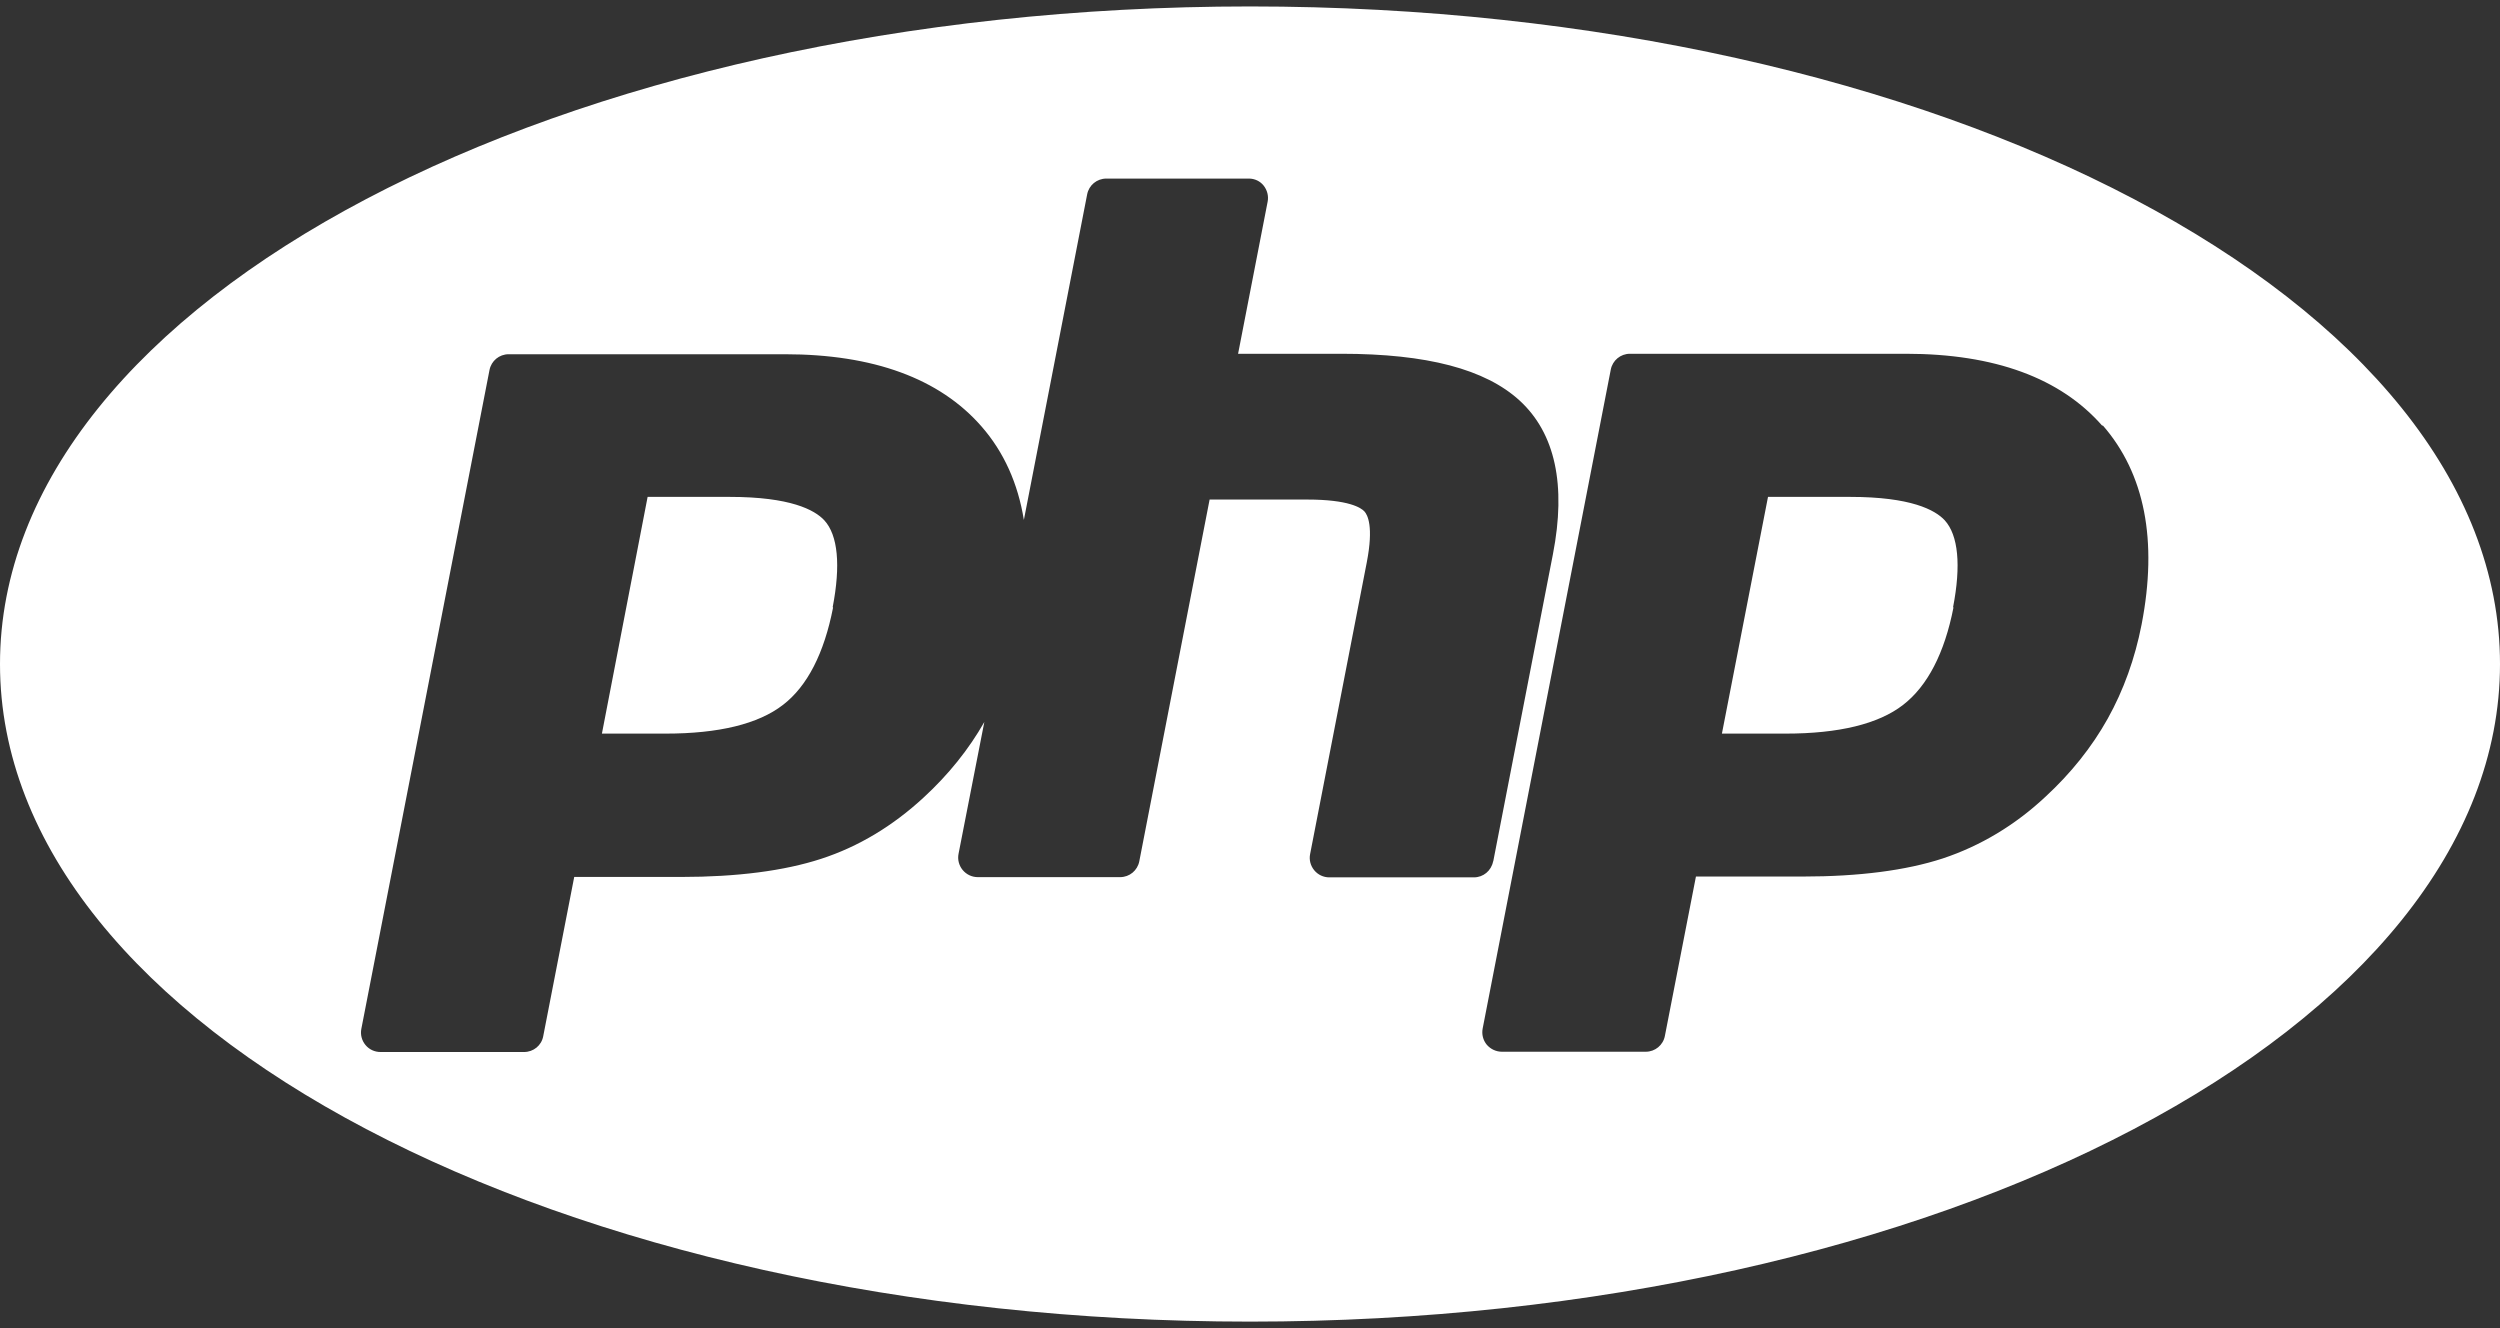 <?xml version="1.0" encoding="UTF-8"?>
<svg width="128px" height="68px" viewBox="0 0 128 68" version="1.1" xmlns="http://www.w3.org/2000/svg" xmlns:xlink="http://www.w3.org/1999/xlink">
    <rect x="0" y="0" width="128" height="68" fill="#333333" stroke="none"/>
    <title>php</title>
    <g id="socials" stroke="none" stroke-width="1" fill="none" fill-rule="evenodd">
        <g id="Artboard" transform="translate(-410, -53)" fill="#FFFFFF">
            <g id="php" transform="translate(410, 53)">
                <path d="M64,67.667 C99.346,67.667 128,52.593 128,33.999 C128,15.405 99.346,0.33 64,0.33 C28.654,0.332 0,15.407 0,34 C0,52.593 28.654,67.667 64,67.667 Z M76.46,44.073 L79.51,28.373 C80.198,24.829 79.626,22.185 77.81,20.513 C76.05,18.899 73.06,18.113 68.674,18.113 L63.39,18.113 L64.902,10.333 C64.962,10.041 64.882,9.737 64.702,9.507 C64.522,9.277 64.242,9.143 63.942,9.143 L56.642,9.143 C56.162,9.143 55.75,9.483 55.662,9.953 L52.422,26.621 C52.122,24.761 51.402,23.141 50.242,21.821 C48.102,19.379 44.716,18.137 40.182,18.137 L26.042,18.137 C25.562,18.137 25.152,18.477 25.062,18.947 L18.5,52.68 C18.444,52.97 18.52,53.27 18.712,53.503 C18.902,53.735 19.184,53.863 19.484,53.863 L26.832,53.863 C27.312,53.863 27.724,53.529 27.812,53.059 L29.4,44.9 L34.872,44.9 C37.742,44.9 40.152,44.587 42.038,43.973 C43.958,43.349 45.718,42.287 47.298,40.825 C48.558,39.665 49.598,38.371 50.398,36.965 L49.078,43.711 C49.018,44.009 49.098,44.311 49.286,44.541 C49.476,44.771 49.758,44.909 50.058,44.909 L57.352,44.909 C57.832,44.909 58.24,44.569 58.332,44.097 L61.932,25.577 L66.932,25.577 C69.064,25.577 69.692,26.003 69.858,26.185 C70.018,26.362 70.338,26.945 69.978,28.798 L67.078,43.728 C67.018,44.022 67.098,44.324 67.288,44.556 C67.476,44.786 67.758,44.921 68.058,44.921 L75.466,44.921 C75.946,44.921 76.35,44.581 76.446,44.111 L76.46,44.078 L76.46,44.073 Z M107.64,21.803 C105.5,19.355 102.12,18.113 97.584,18.113 L83.452,18.113 C82.972,18.113 82.562,18.453 82.472,18.923 L75.912,52.663 C75.856,52.955 75.932,53.257 76.122,53.489 C76.322,53.719 76.602,53.849 76.902,53.849 L84.262,53.849 C84.742,53.849 85.154,53.509 85.242,53.039 L86.832,44.879 L92.302,44.879 C95.174,44.879 97.582,44.569 99.468,43.953 C101.394,43.313 103.168,42.253 104.728,40.793 C106.028,39.593 107.102,38.253 107.916,36.793 C108.728,35.337 109.31,33.717 109.65,31.973 C110.484,27.673 109.81,24.243 107.66,21.777 L107.64,21.799 L107.64,21.803 Z M42.654,31.103 C42.194,33.455 41.334,35.133 40.088,36.091 C38.824,37.069 36.802,37.561 34.078,37.561 L30.818,37.561 L33.158,25.441 L37.366,25.441 C40.46,25.441 41.706,26.101 42.206,26.641 C42.906,27.407 43.046,28.945 42.634,31.085 L42.654,31.108 L42.654,31.103 Z M100.018,31.103 C99.558,33.455 98.678,35.133 97.438,36.091 C96.178,37.069 94.146,37.561 91.422,37.561 L88.162,37.561 L90.522,25.441 L94.732,25.441 C97.826,25.441 99.072,26.101 99.572,26.641 C100.266,27.407 100.412,28.945 99.998,31.085 L100.018,31.108 L100.018,31.103 Z" id="Shape"></path>
            </g>
        </g>
    </g>
</svg>
